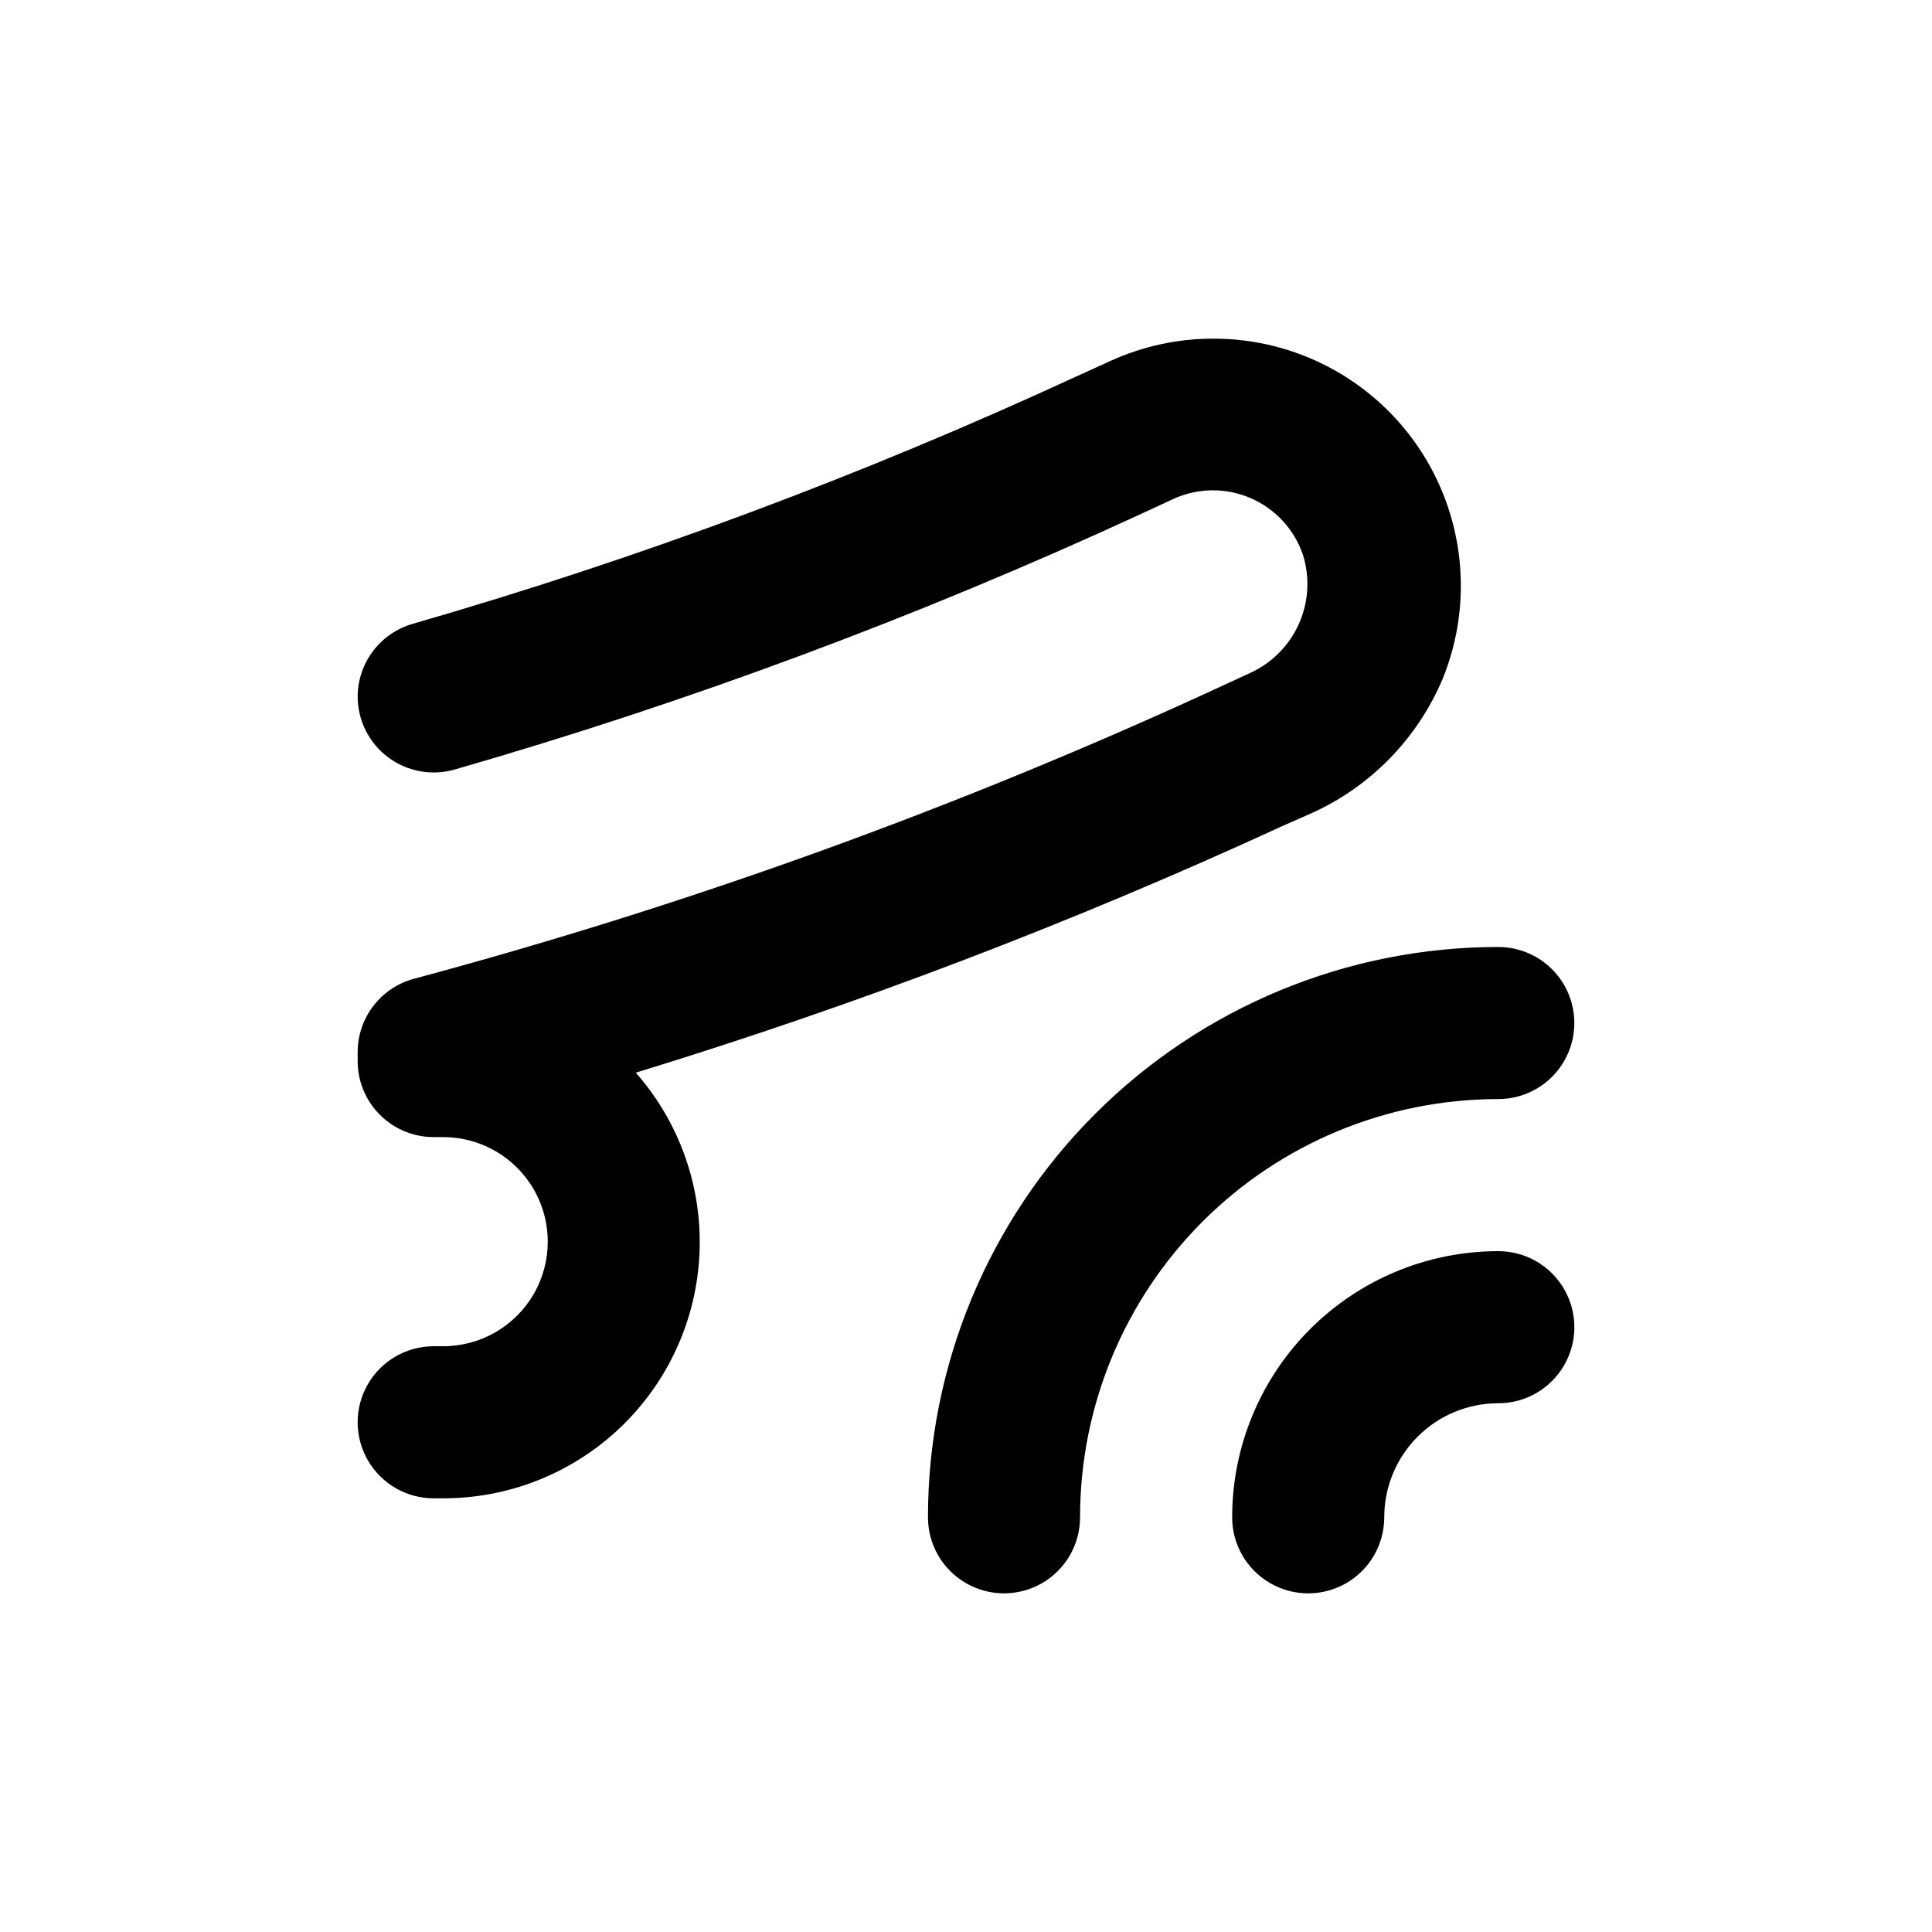 <?xml version="1.0" encoding="UTF-8"?>
<!-- Uploaded to: SVG Find, www.svgrepo.com, Generator: SVG Find Mixer Tools -->
<svg fill="#000000" width="800px" height="800px" version="1.1" viewBox="144 144 512 512" xmlns="http://www.w3.org/2000/svg">
 <g>
  <path d="m484.04 362.82 7.102-3.121c15.93-7.059 28.551-19.949 35.27-36.023 8.125-20.207 5.672-43.133-6.539-61.164-12.215-18.031-32.594-28.812-54.375-28.766-9.461-0.004-18.809 2.039-27.406 5.996l-8.969 4.078c-56.836 26.242-115.58 48.137-175.73 65.496-4.188 1.199-7.875 3.723-10.512 7.191-2.633 3.469-4.07 7.699-4.098 12.055 0 6.344 2.984 12.316 8.059 16.121 5.074 3.805 11.645 5 17.734 3.227 62.074-17.891 122.71-40.461 181.37-67.512l8.918-4.133c6.477-2.992 13.918-3.102 20.477-0.297 6.562 2.805 11.625 8.258 13.934 15.008 1.918 6.086 1.523 12.66-1.105 18.473-2.633 5.809-7.316 10.445-13.152 13.016l-7.961 3.68c-68.727 31.742-140.04 57.566-213.16 77.184-4.316 1.113-8.141 3.625-10.875 7.144s-4.227 7.844-4.238 12.301v2.418c0 5.348 2.121 10.473 5.902 14.25 3.777 3.781 8.902 5.902 14.25 5.902h2.519-0.004c9.902 0 19.051 5.281 24 13.855 4.949 8.574 4.949 19.137 0 27.711s-14.098 13.855-24 13.855h-2.516c-7.203 0-13.855 3.84-17.453 10.074-3.602 6.234-3.602 13.918 0 20.152 3.598 6.234 10.25 10.078 17.453 10.078h2.519-0.004c17.527 0.02 34.379-6.738 47.039-18.855 12.66-12.121 20.145-28.664 20.887-46.172 0.746-17.508-5.305-34.625-16.887-47.777 58.586-17.941 115.89-39.805 171.55-65.445z"/>
  <path d="m541.07 475.57c-18.707 0-36.648 7.43-49.875 20.66-13.227 13.227-20.66 31.168-20.66 49.871 0 7.203 3.84 13.855 10.078 17.453 6.234 3.602 13.914 3.602 20.152 0 6.234-3.598 10.074-10.25 10.074-17.453 0-8.016 3.184-15.703 8.855-21.375 5.668-5.668 13.355-8.852 21.375-8.852 7.199 0 13.852-3.84 17.453-10.078 3.598-6.234 3.598-13.914 0-20.152-3.602-6.234-10.254-10.074-17.453-10.074z"/>
  <path d="m541.07 394.96c-40.086 0-78.531 15.922-106.88 44.27-28.344 28.344-44.27 66.789-44.27 106.87 0 7.203 3.84 13.855 10.078 17.453 6.234 3.602 13.914 3.602 20.152 0 6.234-3.598 10.074-10.25 10.074-17.453 0-29.395 11.68-57.586 32.465-78.371 20.785-20.789 48.977-32.465 78.375-32.465 7.199 0 13.852-3.84 17.453-10.078 3.598-6.234 3.598-13.914 0-20.152-3.602-6.234-10.254-10.074-17.453-10.074z"/>
 </g>
</svg>